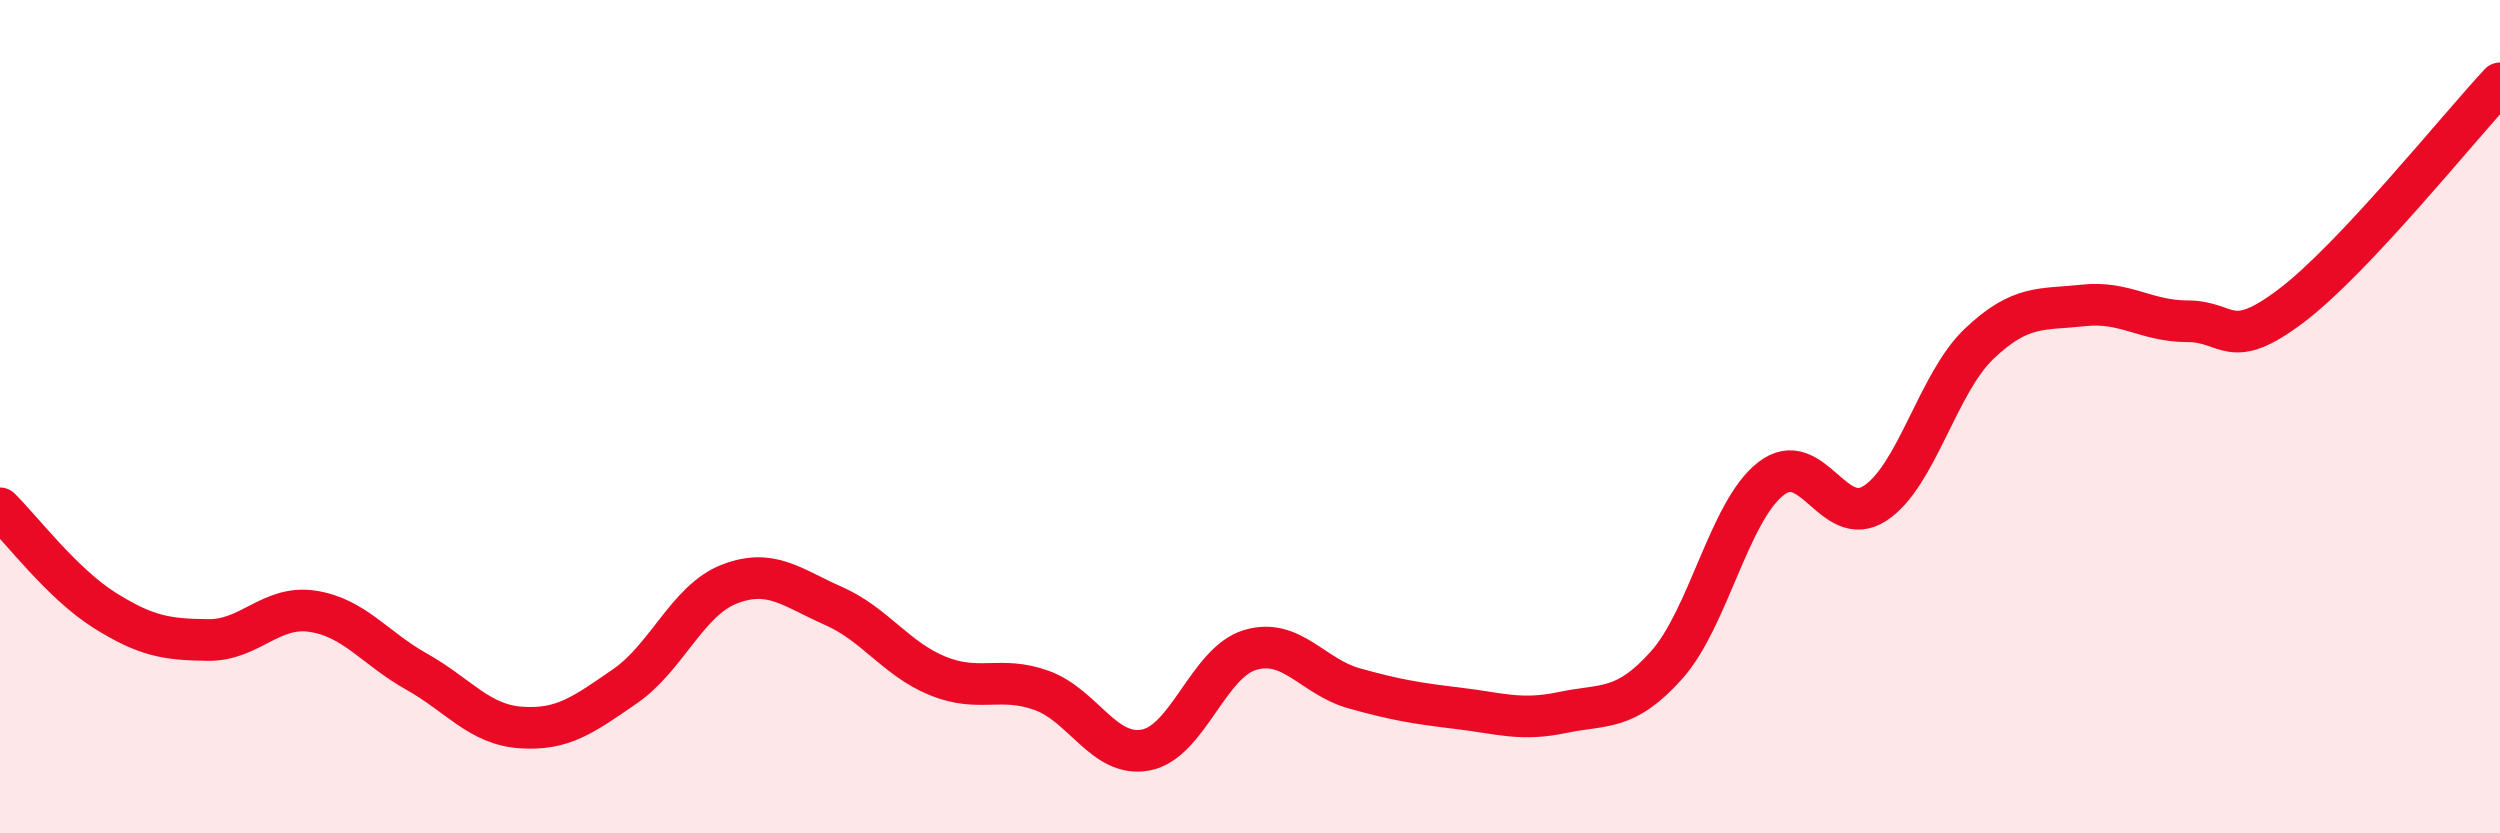 
    <svg width="60" height="20" viewBox="0 0 60 20" xmlns="http://www.w3.org/2000/svg">
      <path
        d="M 0,12.2 C 0.5,12.69 1.5,14.01 2.5,14.64 C 3.5,15.27 4,15.35 5,15.36 C 6,15.37 6.5,14.52 7.5,14.67 C 8.5,14.82 9,15.56 10,16.12 C 11,16.68 11.5,17.39 12.5,17.46 C 13.5,17.53 14,17.16 15,16.47 C 16,15.78 16.5,14.41 17.5,14.02 C 18.5,13.63 19,14.1 20,14.54 C 21,14.98 21.5,15.81 22.5,16.22 C 23.5,16.63 24,16.21 25,16.57 C 26,16.93 26.5,18.19 27.5,18 C 28.5,17.81 29,15.9 30,15.6 C 31,15.3 31.5,16.24 32.5,16.52 C 33.5,16.8 34,16.88 35,17 C 36,17.12 36.5,17.31 37.5,17.1 C 38.5,16.89 39,17.08 40,15.96 C 41,14.84 41.5,12.27 42.5,11.49 C 43.5,10.71 44,12.73 45,12.08 C 46,11.43 46.5,9.2 47.5,8.25 C 48.5,7.3 49,7.44 50,7.33 C 51,7.22 51.5,7.71 52.5,7.71 C 53.5,7.71 53.5,8.47 55,7.33 C 56.5,6.19 59,3.07 60,2L60 20L0 20Z"
        fill="#EB0A25"
        opacity="0.1"
        stroke-linecap="round"
        stroke-linejoin="round"
      />
      <path
        d="M 0,12.2 C 0.5,12.69 1.5,14.01 2.5,14.64 C 3.5,15.27 4,15.35 5,15.36 C 6,15.37 6.5,14.52 7.5,14.67 C 8.5,14.82 9,15.56 10,16.12 C 11,16.68 11.5,17.39 12.5,17.46 C 13.5,17.53 14,17.16 15,16.47 C 16,15.78 16.5,14.41 17.5,14.02 C 18.5,13.63 19,14.1 20,14.54 C 21,14.98 21.5,15.81 22.5,16.22 C 23.5,16.63 24,16.21 25,16.57 C 26,16.93 26.5,18.19 27.5,18 C 28.5,17.81 29,15.9 30,15.6 C 31,15.3 31.5,16.24 32.5,16.52 C 33.5,16.8 34,16.88 35,17 C 36,17.12 36.5,17.31 37.5,17.1 C 38.5,16.89 39,17.08 40,15.96 C 41,14.84 41.5,12.27 42.5,11.49 C 43.5,10.71 44,12.73 45,12.08 C 46,11.43 46.5,9.2 47.5,8.25 C 48.5,7.3 49,7.44 50,7.33 C 51,7.22 51.5,7.71 52.5,7.71 C 53.5,7.71 53.5,8.47 55,7.33 C 56.5,6.19 59,3.07 60,2"
        stroke="#EB0A25"
        stroke-width="1"
        fill="none"
        stroke-linecap="round"
        stroke-linejoin="round"
      />
    </svg>
  
